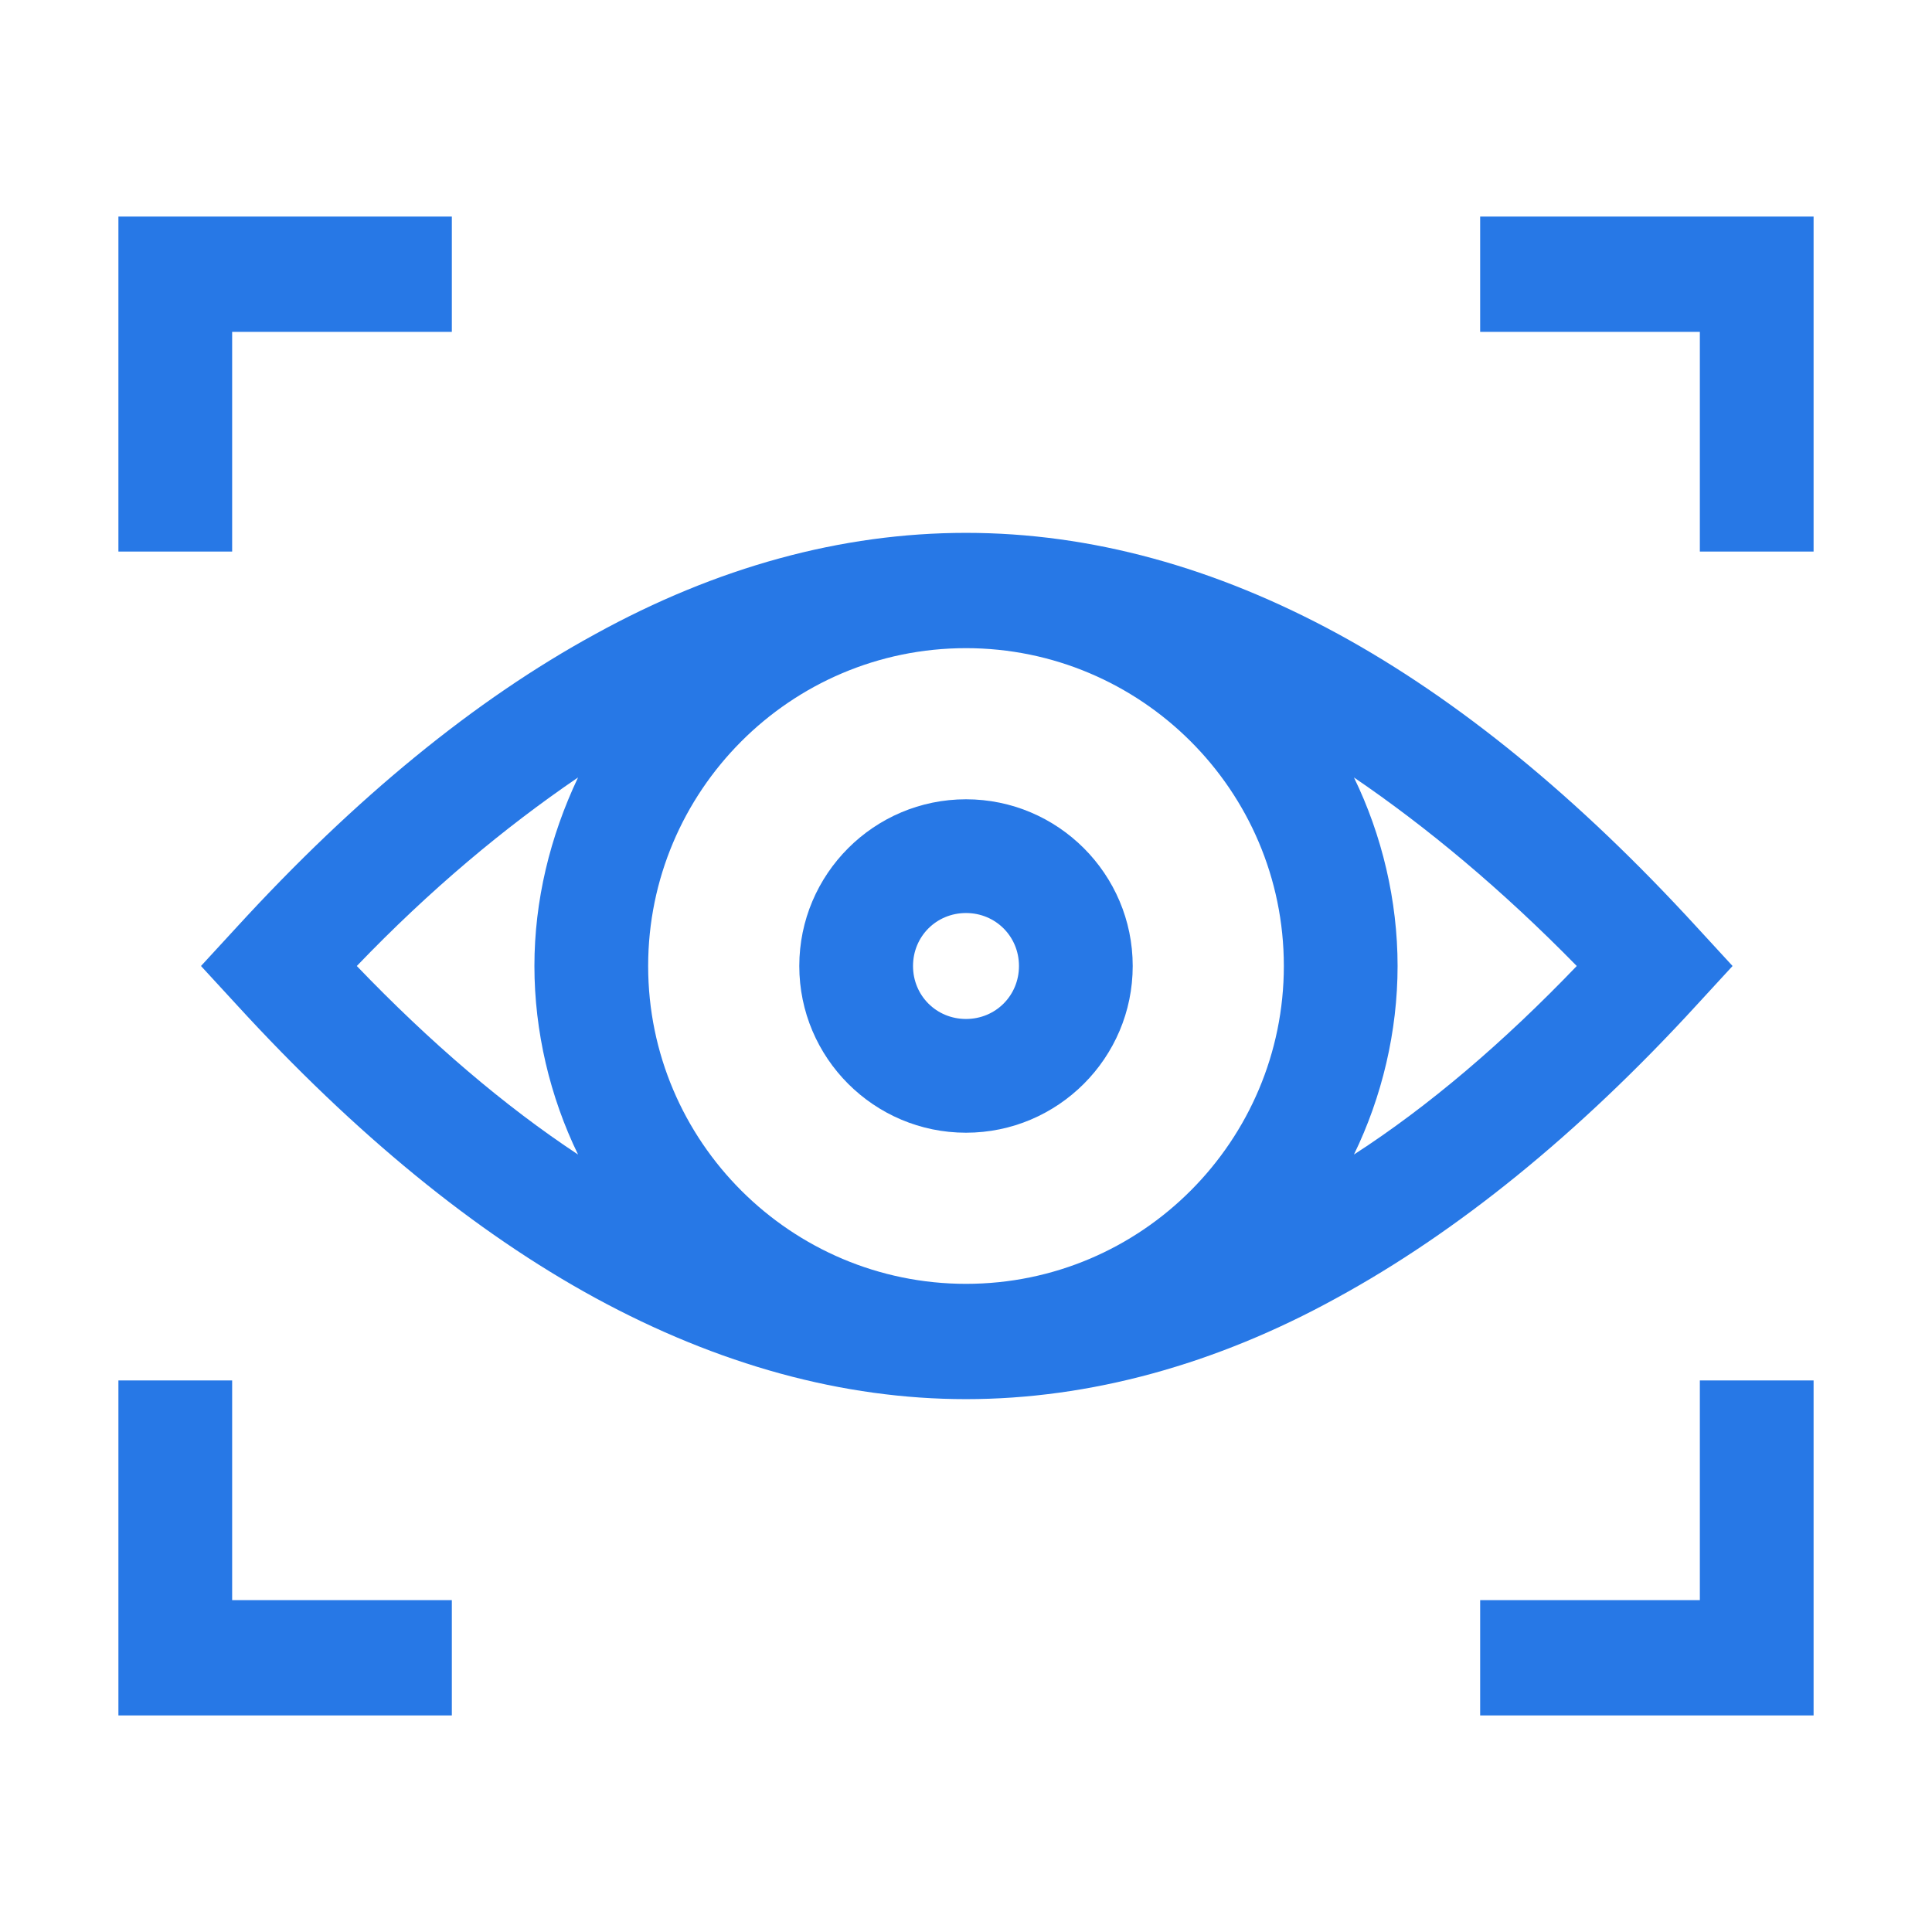 <?xml version="1.0" encoding="utf-8"?>
<!-- Generator: Adobe Illustrator 25.0.1, SVG Export Plug-In . SVG Version: 6.00 Build 0)  -->
<svg version="1.1" id="Layer_1" xmlns="http://www.w3.org/2000/svg" xmlns:xlink="http://www.w3.org/1999/xlink" x="0px" y="0px"
	 viewBox="0 0 124 124" style="enable-background:new 0 0 124 124;" xml:space="preserve">
<style type="text/css">
	.st0{fill:#2778E6;}
	.st1{fill-rule:evenodd;clip-rule:evenodd;fill:#2778E6;}
</style>
<g>
	<polygon class="st0" points="95,13.9 95,21.3 109.1,21.3 109.1,35.4 116.4,35.4 116.4,13.9 	"/>
	<polygon class="st0" points="14.9,21.3 29,21.3 29,13.9 7.6,13.9 7.6,35.4 14.9,35.4 	"/>
	<polygon class="st0" points="109.1,102.7 95,102.7 95,110.1 116.4,110.1 116.4,88.6 109.1,88.6 	"/>
	<polygon class="st0" points="14.9,88.6 7.6,88.6 7.6,110.1 29,110.1 29,102.7 14.9,102.7 	"/>
	<path class="st0" d="M108.9,64.5l2.3-2.5l-2.3-2.5c-7.6-8.3-15.3-14.6-23-18.8C78,36.4,70,34.2,62,34.2s-16,2.2-23.8,6.5
		c-7.7,4.2-15.4,10.5-23,18.8L12.9,62l2.3,2.5c7.6,8.3,15.3,14.6,23,18.8c7.9,4.3,15.9,6.5,23.8,6.5s16-2.2,23.8-6.5
		C93.5,79.1,101.3,72.8,108.9,64.5z M89.7,62c0-4.2-1-8.4-2.8-12.1c4.7,3.2,9.5,7.2,14.3,12.1c-4.7,4.9-9.5,9-14.3,12.1
		C88.7,70.4,89.7,66.2,89.7,62z M41.6,62c0-11.2,9.1-20.4,20.4-20.4c11.2,0,20.4,9.1,20.4,20.4c0,11.2-9.1,20.4-20.4,20.4
		C50.8,82.4,41.6,73.3,41.6,62z M37.1,74.1C32.4,71,27.6,66.9,22.9,62c4.7-4.9,9.5-8.9,14.2-12.1c-1.8,3.8-2.8,7.9-2.8,12.1
		C34.3,66.2,35.3,70.4,37.1,74.1z"/>
	<path class="st0" d="M72.7,62c0-5.9-4.8-10.7-10.7-10.7c-5.9,0-10.7,4.8-10.7,10.7c0,5.9,4.8,10.7,10.7,10.7
		C67.9,72.7,72.7,67.9,72.7,62z M62,58.6c1.9,0,3.4,1.5,3.4,3.4s-1.5,3.4-3.4,3.4c-1.9,0-3.4-1.5-3.4-3.4S60.1,58.6,62,58.6z"/>
</g>
</svg>
